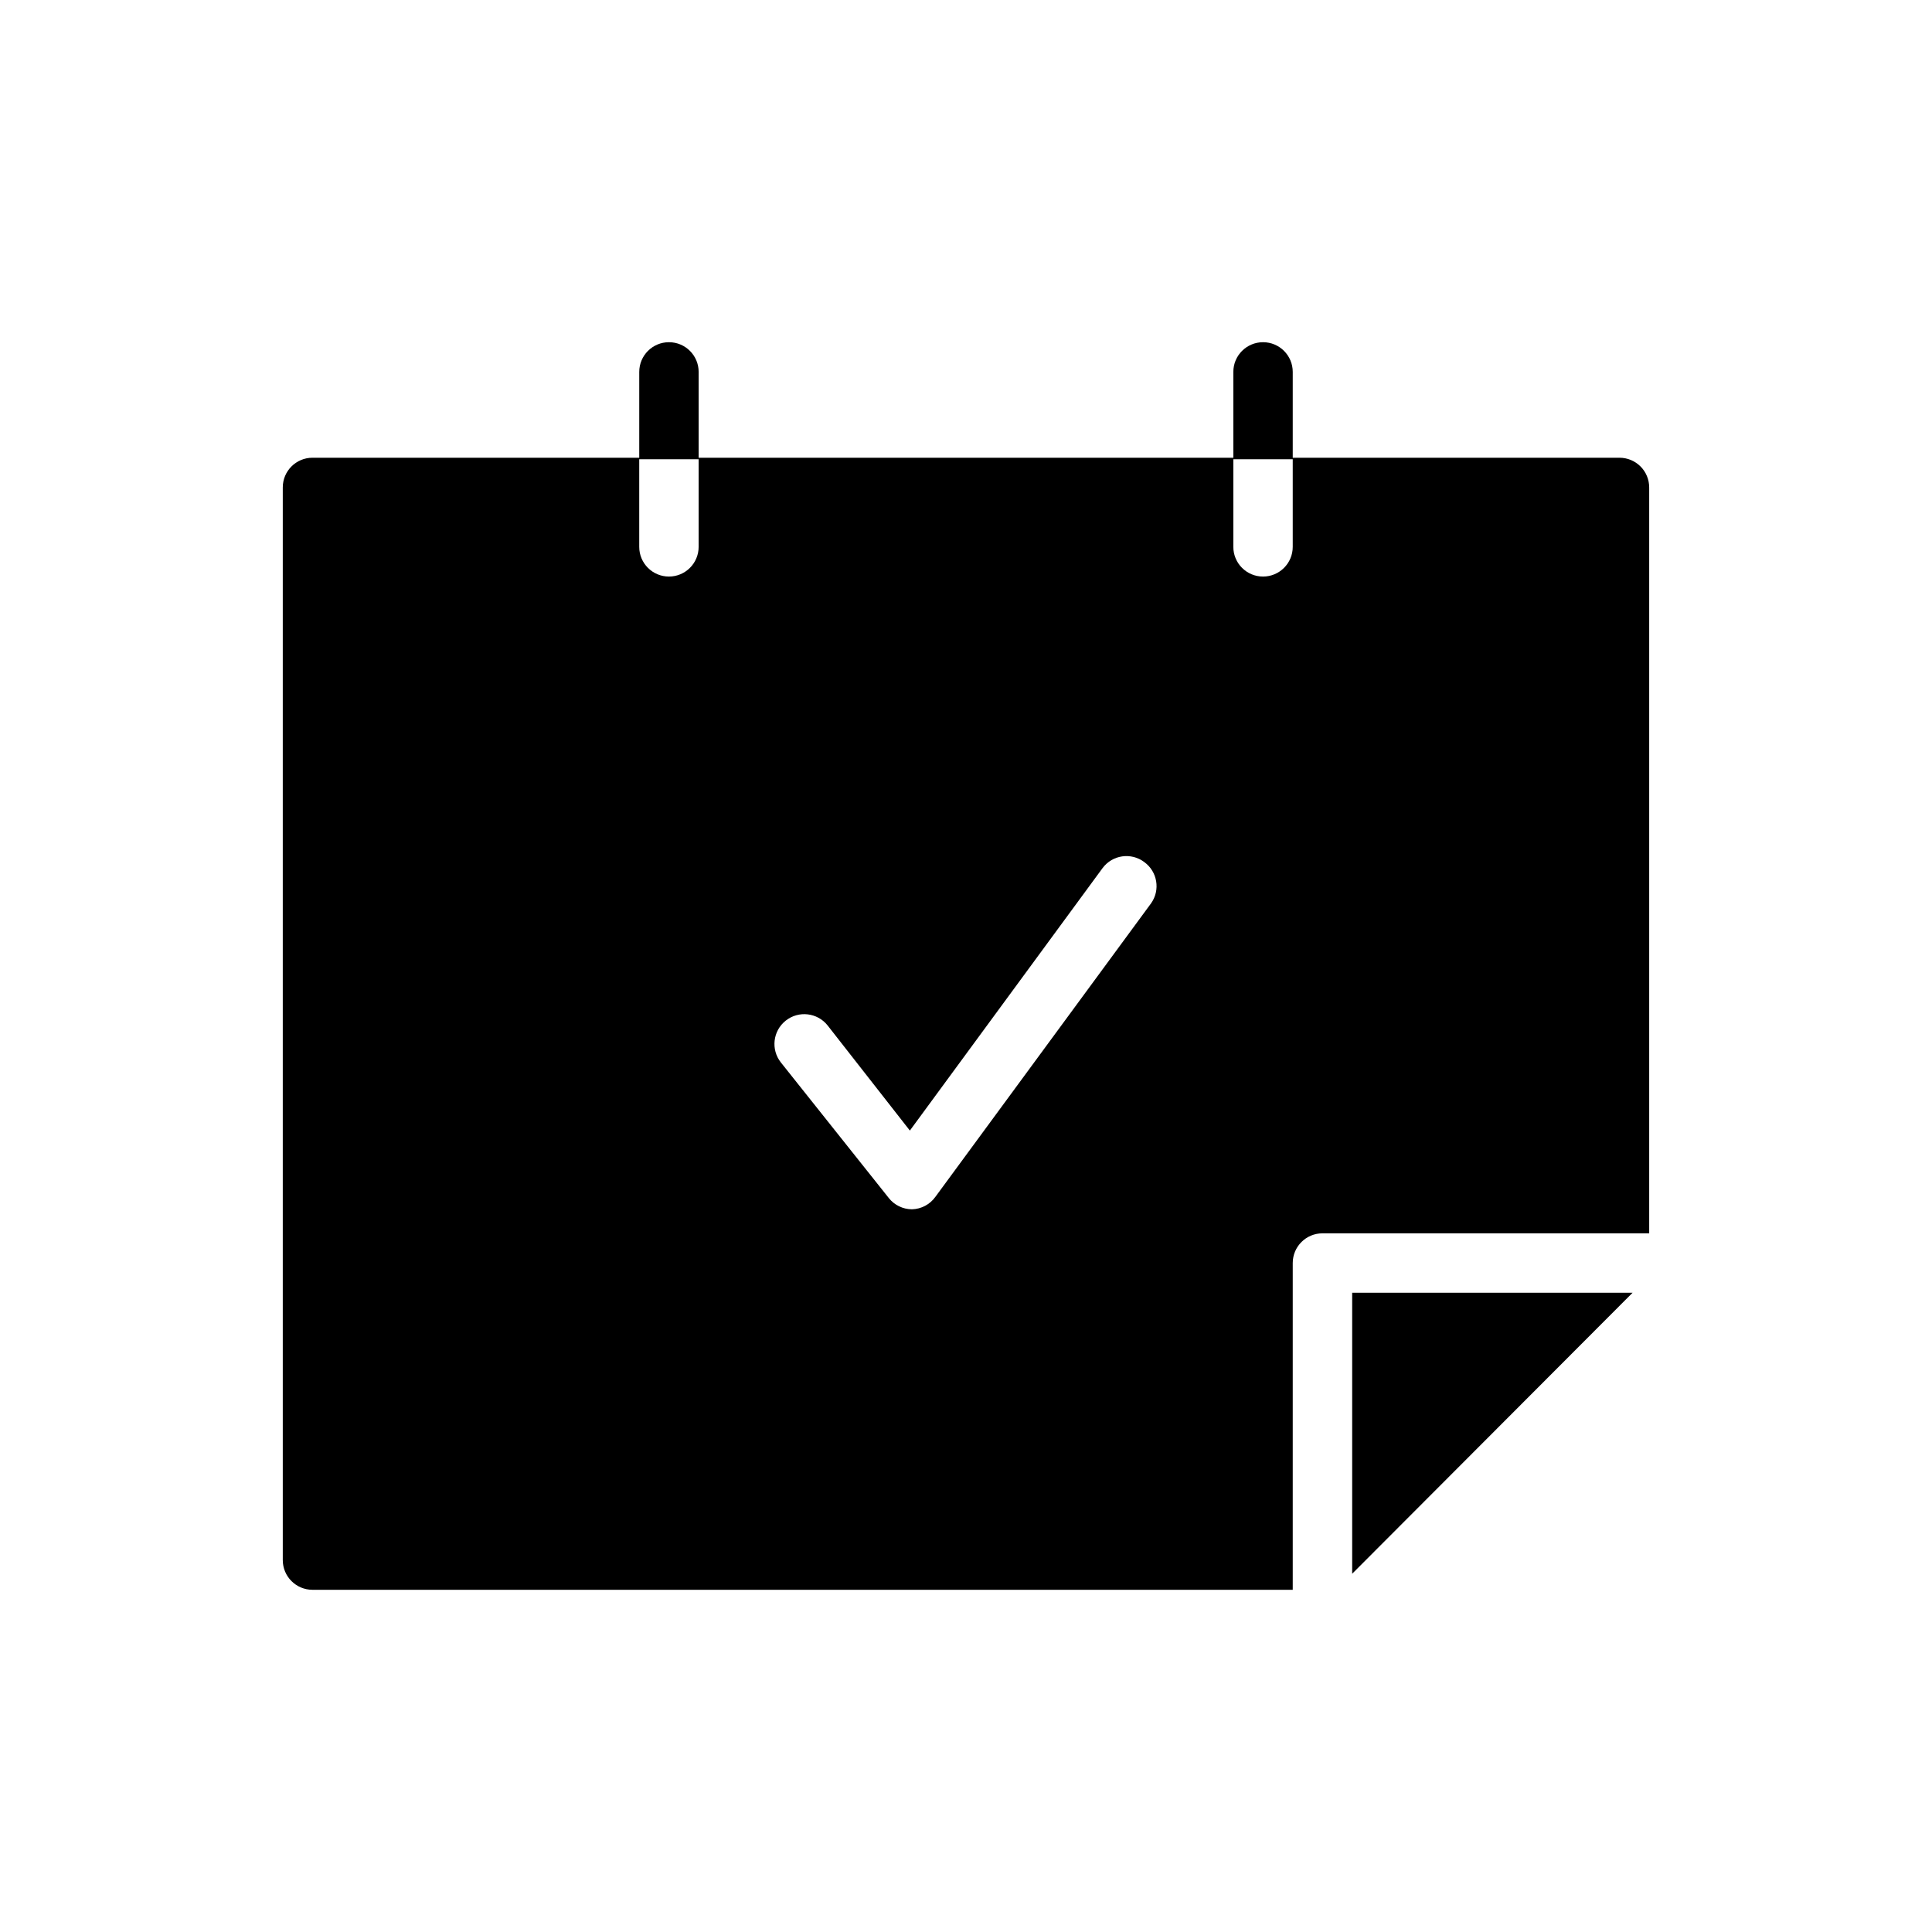 <?xml version="1.0" encoding="UTF-8"?>
<!-- Uploaded to: ICON Repo, www.svgrepo.com, Generator: ICON Repo Mixer Tools -->
<svg fill="#000000" width="800px" height="800px" version="1.1" viewBox="144 144 512 512" xmlns="http://www.w3.org/2000/svg">
 <path d="m502.34 486.59h74.312l-74.312 74.469zm-173.19-244.03c0-4.348-3.523-7.871-7.871-7.871s-7.871 3.523-7.871 7.871v23.145h15.742zm157.44 0c0-4.348-3.523-7.871-7.871-7.871s-7.871 3.523-7.871 7.871v23.145h15.742zm94.465 31.016v197.27h-86.594c-4.348 0-7.871 3.523-7.871 7.871v86.594h-259.78c-4.348 0-7.871-3.527-7.871-7.875v-284.26c0-4.348 3.523-7.871 7.871-7.871h86.594v23.617c0 4.348 3.523 7.871 7.871 7.871s7.871-3.523 7.871-7.871v-23.617h141.7v23.617c0 4.348 3.523 7.871 7.871 7.871s7.871-3.523 7.871-7.871v-23.617h86.594c2.086 0 4.09 0.828 5.566 2.305 1.477 1.477 2.305 3.481 2.305 5.566zm-133.82 98.871c-3.477-2.609-8.41-1.902-11.02 1.574l-51.09 69.59-21.805-27.867c-2.719-3.414-7.688-3.977-11.102-1.258-3.414 2.715-3.977 7.684-1.258 11.098l28.574 35.895v0.004c1.484 1.879 3.746 2.981 6.141 2.988 2.477-0.059 4.781-1.285 6.219-3.305l57.152-77.777c2.504-3.523 1.695-8.41-1.812-10.941z"/>
</svg>